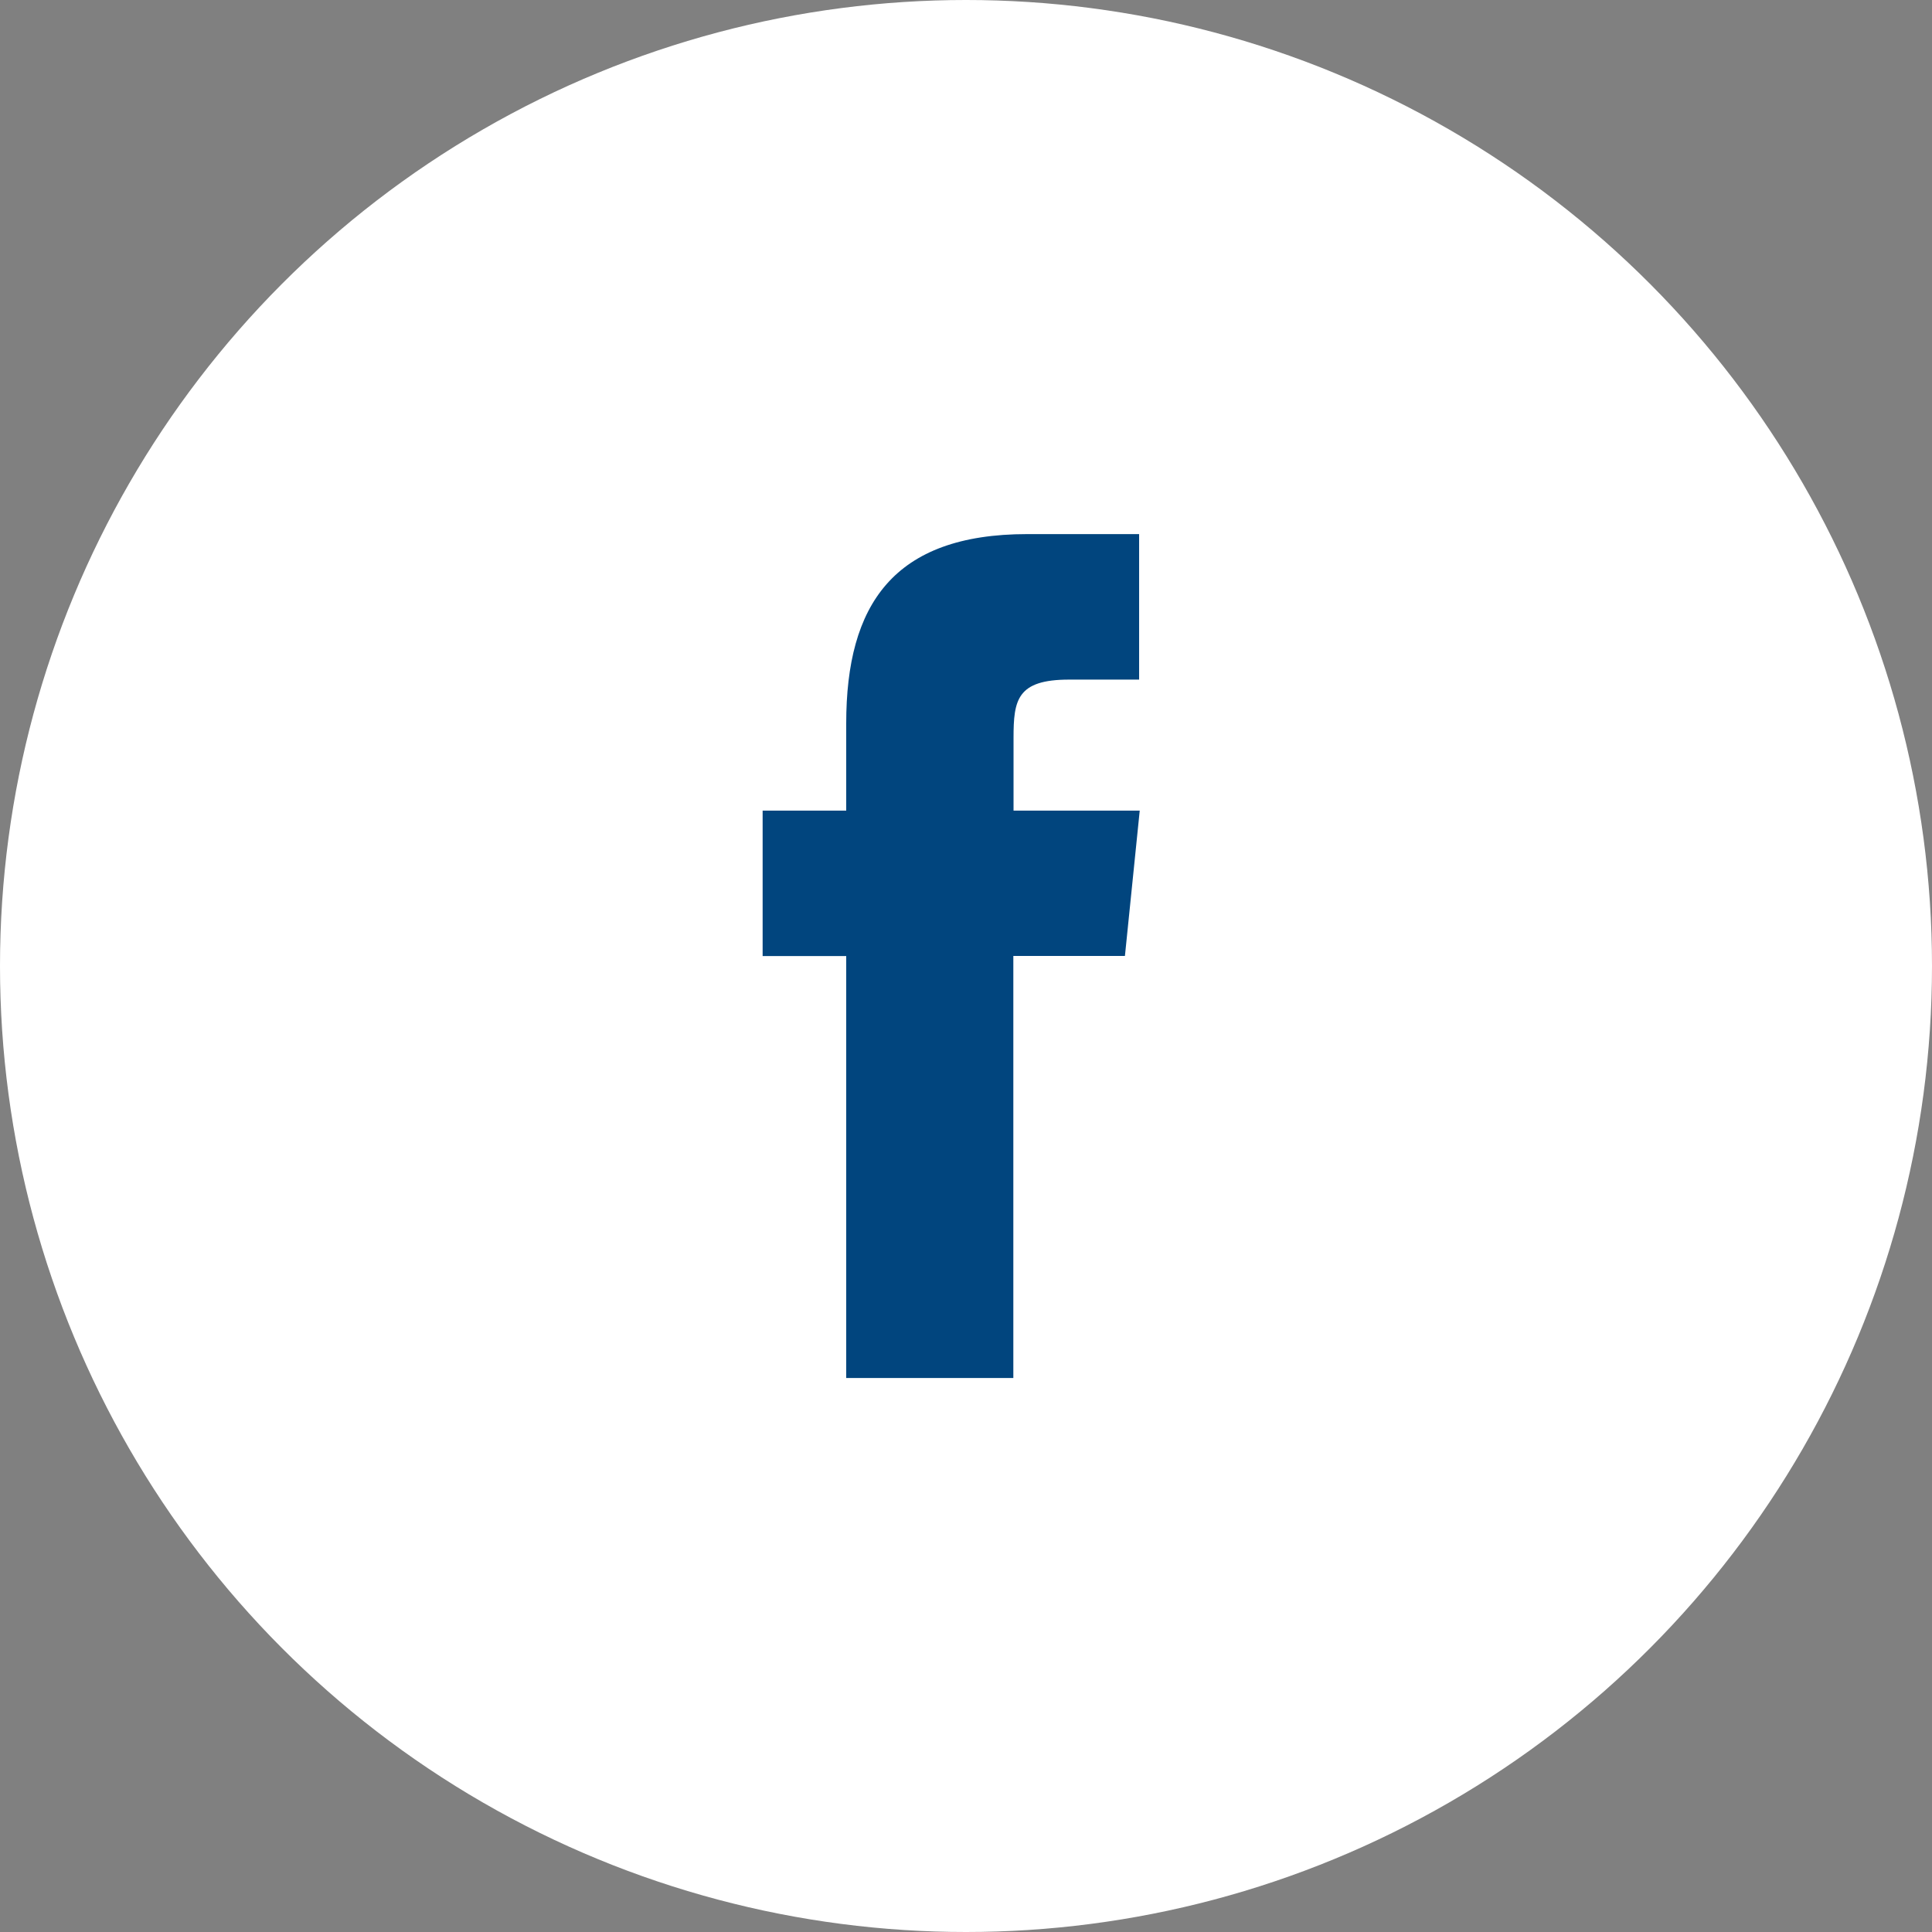<svg xmlns="http://www.w3.org/2000/svg" xmlns:xlink="http://www.w3.org/1999/xlink" width="38" height="38" viewBox="0 0 38 38"><rect x="0" y="0" width="38" height="38" fill="#808080" stroke="none"/><defs><clipPath id="a"><path d="M0-.928H7.417v-16.6H0Z" transform="translate(0 17.529)" fill="#01457e"/></clipPath></defs><g transform="translate(-4665 -6625)"><circle cx="19" cy="19" r="19" transform="translate(4665 6625)" fill="#fff"/><g transform="translate(4680 6635.503)"><g clip-path="url(#a)"><path d="M-.507-.928H-3.794v-8.3H-5.438v-2.86h1.644v-1.716c0-2.335.927-3.723,3.561-3.723h2.2v2.862H.59c-1.025,0-1.093.4-1.093,1.145l0,1.432H1.979L1.688-9.23H-.507Z" transform="translate(5.438 17.529)" fill="#01457e"/></g></g></g></svg>